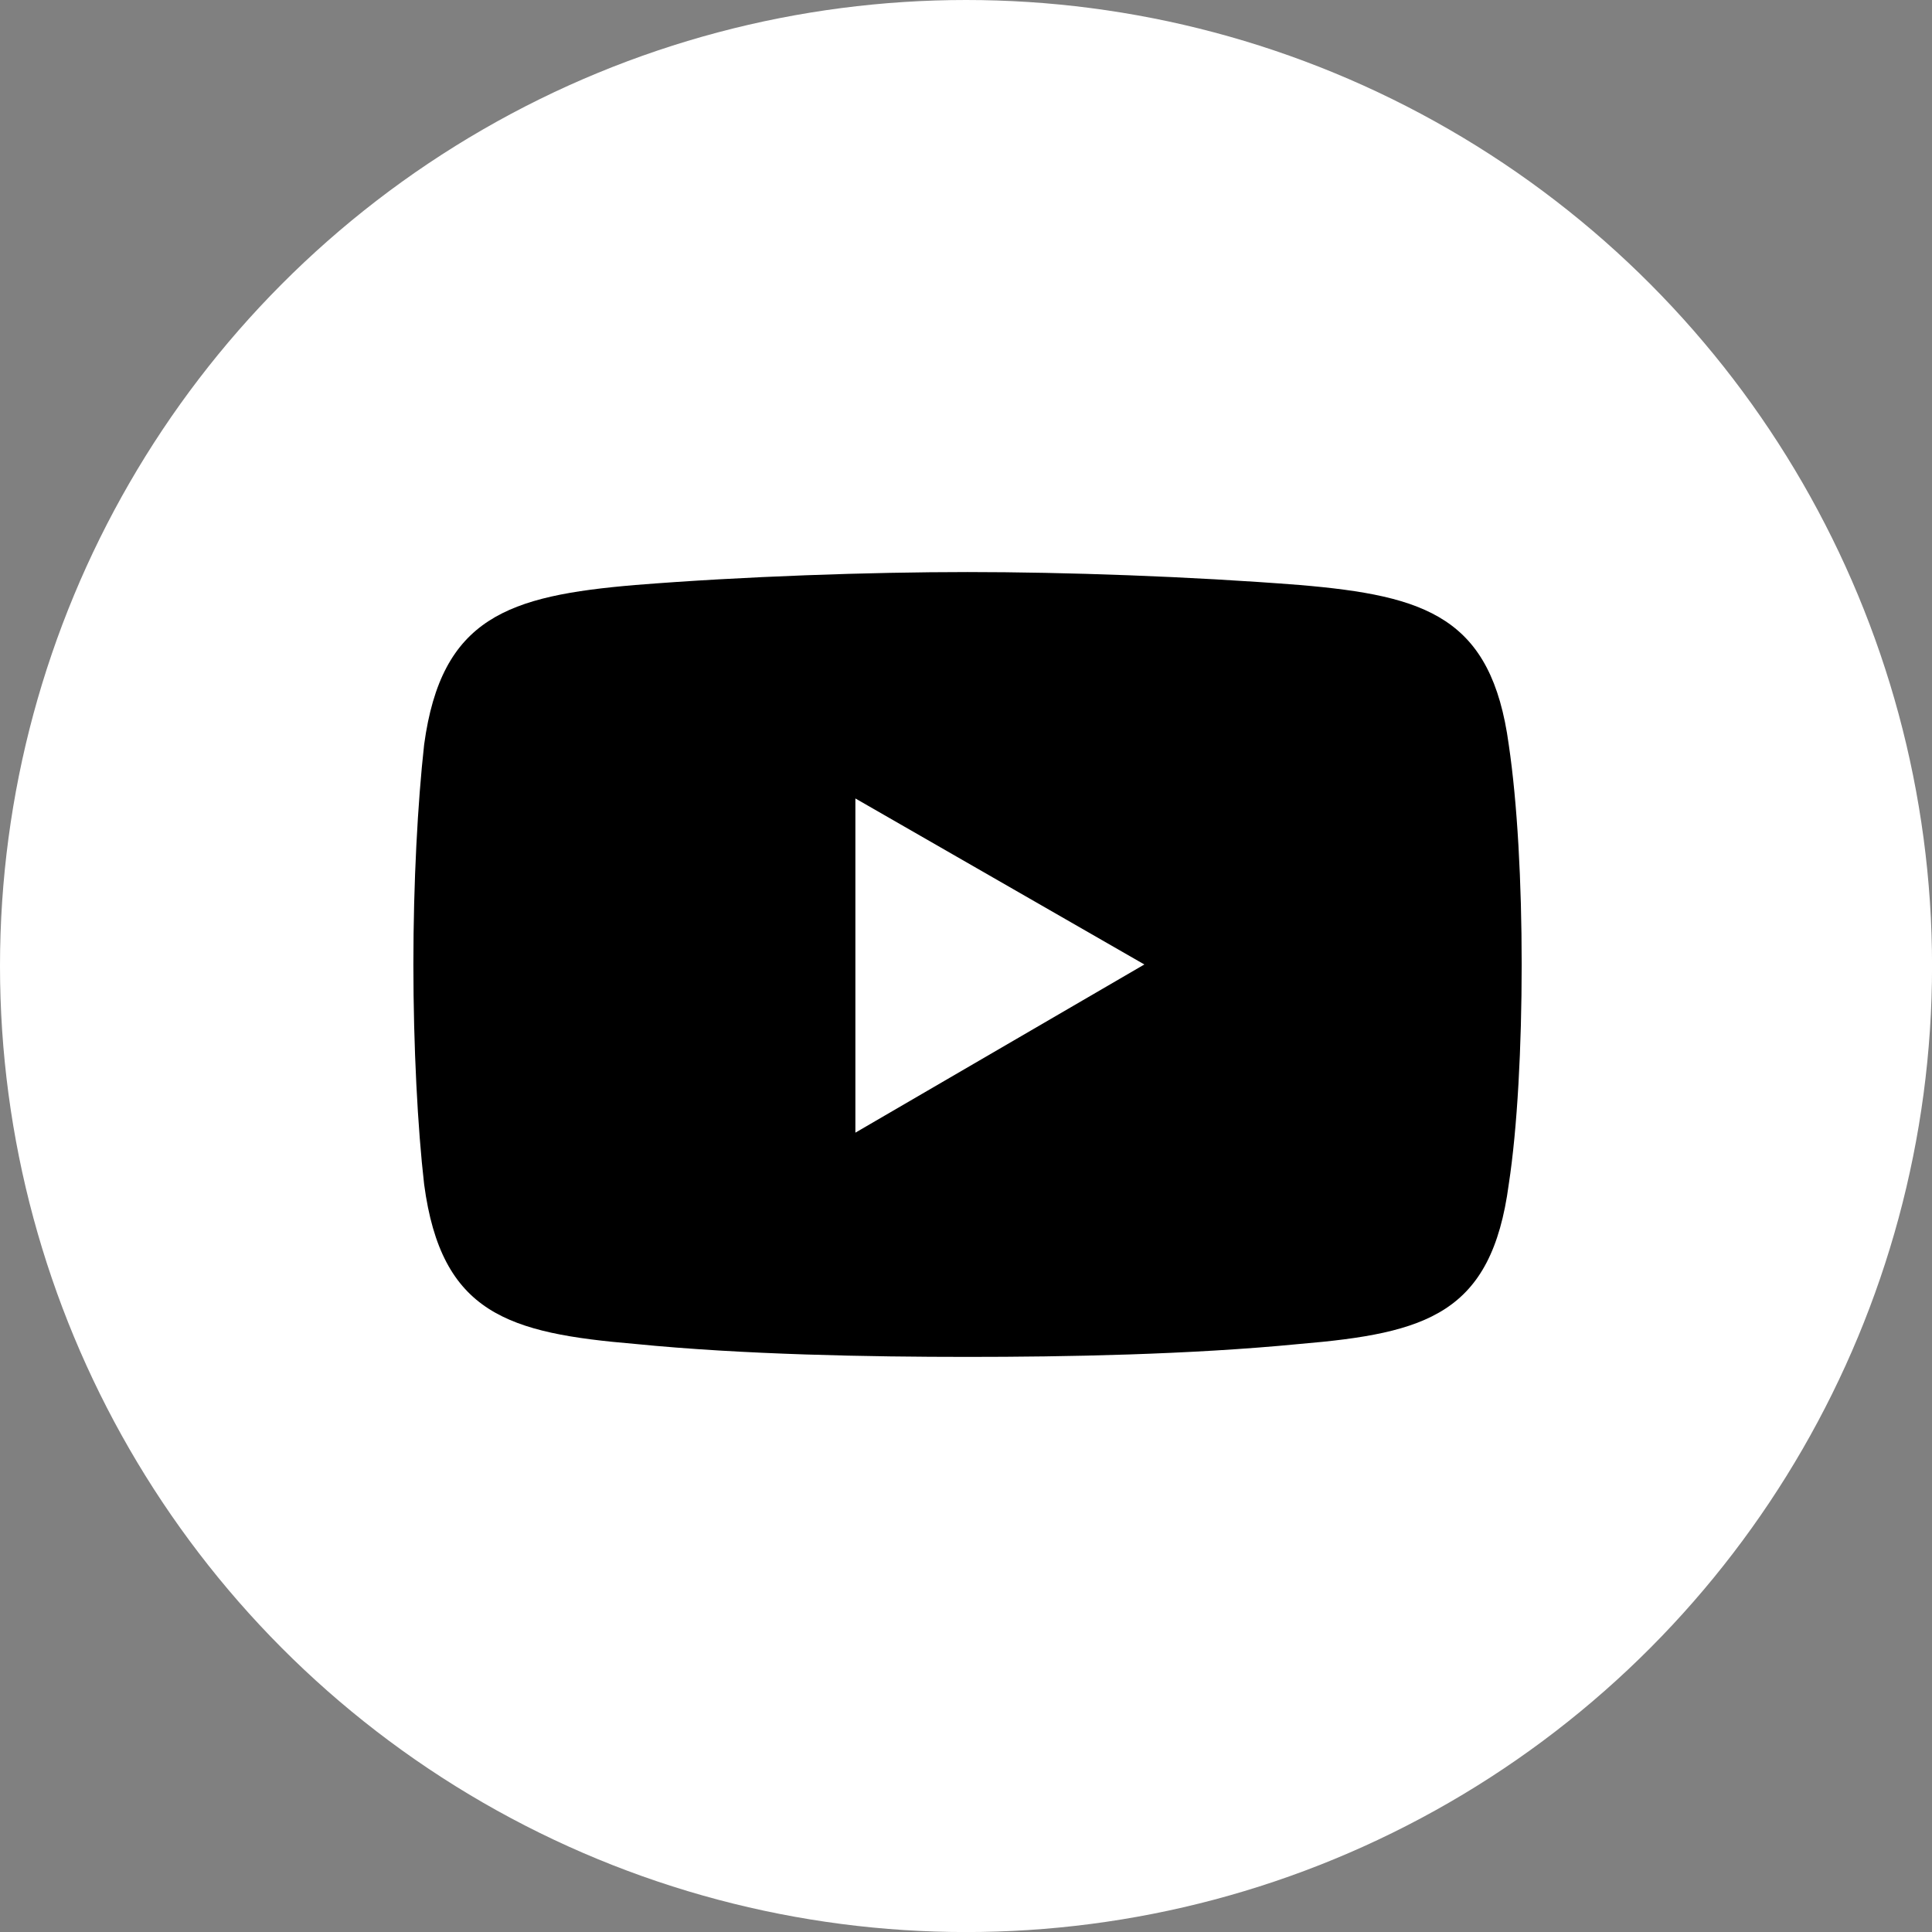 <?xml version="1.0" encoding="UTF-8"?>
<svg id="Layer_2" data-name="Layer 2" xmlns="http://www.w3.org/2000/svg" viewBox="0 0 373.33 373.33">
  <rect x="0" y="0" width="373.33" height="373.33" fill="#808080" stroke="none"/>
  <defs>
    <style>
      .cls-1, .cls-2 {
        fill-rule: evenodd;
      }

      .cls-1, .cls-3 {
        fill: #fff;
      }
    </style>
  </defs>
  <g id="Layer_1-2" data-name="Layer 1">
    <g>
      <circle class="cls-3" cx="186.67" cy="186.67" r="186.67"/>
      <path class="cls-2" d="M122.79,113.04c20.83-1.67,45.42-2.5,64.17-2.5h0c18.75,0,42.92.83,64.16,2.5,24.58,2.08,37.08,6.25,40.42,30.83,1.67,11.25,2.5,26.67,2.5,42.5h0c0,15.83-.83,31.67-2.5,42.5-3.33,25-15.83,28.75-40.42,30.83-21.25,2.08-45.42,2.5-64.16,2.5h0c-18.75,0-43.33-.42-64.17-2.5-24.58-2.08-37.5-5.83-40.83-30.83-1.25-10.83-2.08-26.67-2.08-42.5h0c0-15.83.83-31.25,2.08-42.5,3.33-24.58,16.25-28.75,40.83-30.83h0Z"/>
      <polygon class="cls-1" points="165.29 154.29 221.13 186.37 165.29 218.87 165.29 154.29"/>
    </g>
  </g>
</svg>